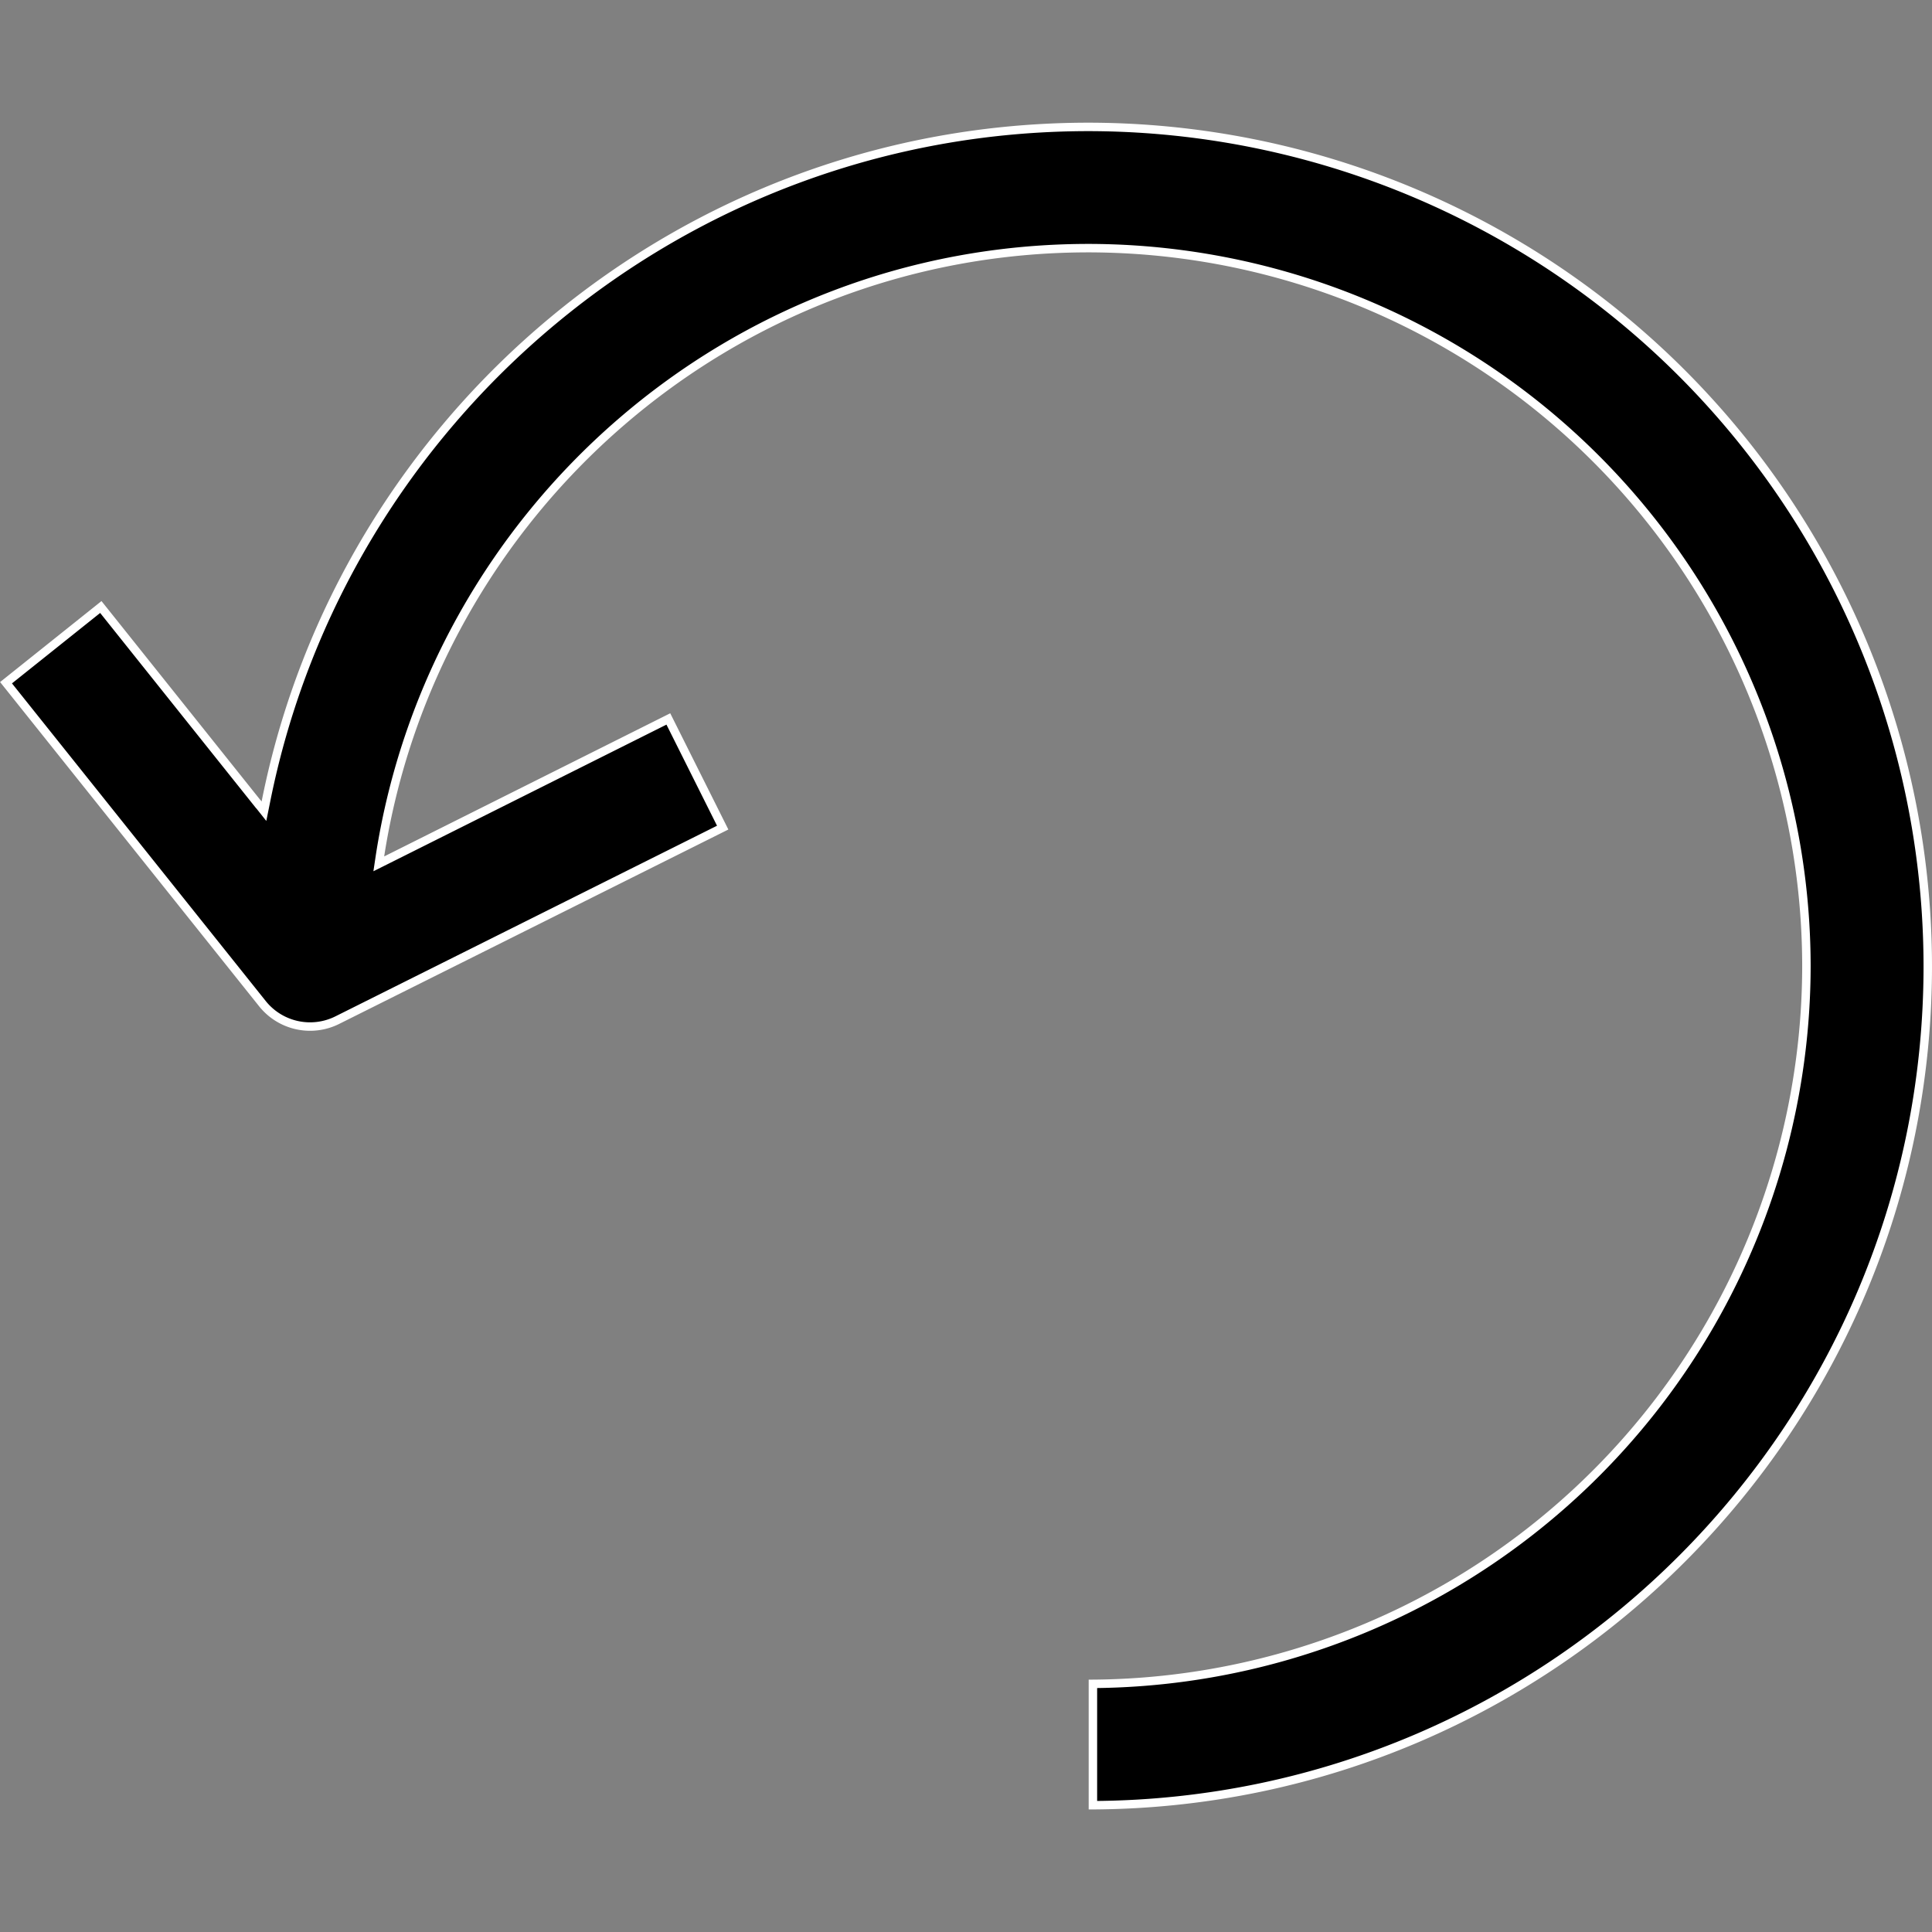 <svg width="16" height="16" viewBox="0 0 16 16" fill="none" xmlns="http://www.w3.org/2000/svg"><rect x="0" y="0" width="16" height="16" fill="#808080" stroke="none"/><g id="return 1"><g id="Group"><g id="Group_2"><path id="Vector" d="M2.14 6.66l.046.058.015-.074c.632-3.184 3.447-5.593 6.815-5.593A6.957 6.957 0 0115.965 8c0 3.82-3.099 6.93-6.914 6.95v-1.005A5.952 5.952 0 0014.96 8a5.952 5.952 0 00-5.945-5.945c-2.967 0-5.426 2.187-5.868 5.032l-.01.067.06-.03 2.338-1.17.45.9-3.193 1.595a.505.505 0 01-.617-.135L.05 5.654l.785-.627L2.139 6.66z" fill="#000" stroke="#fff" stroke-width=".07"/></g></g></g></svg>
